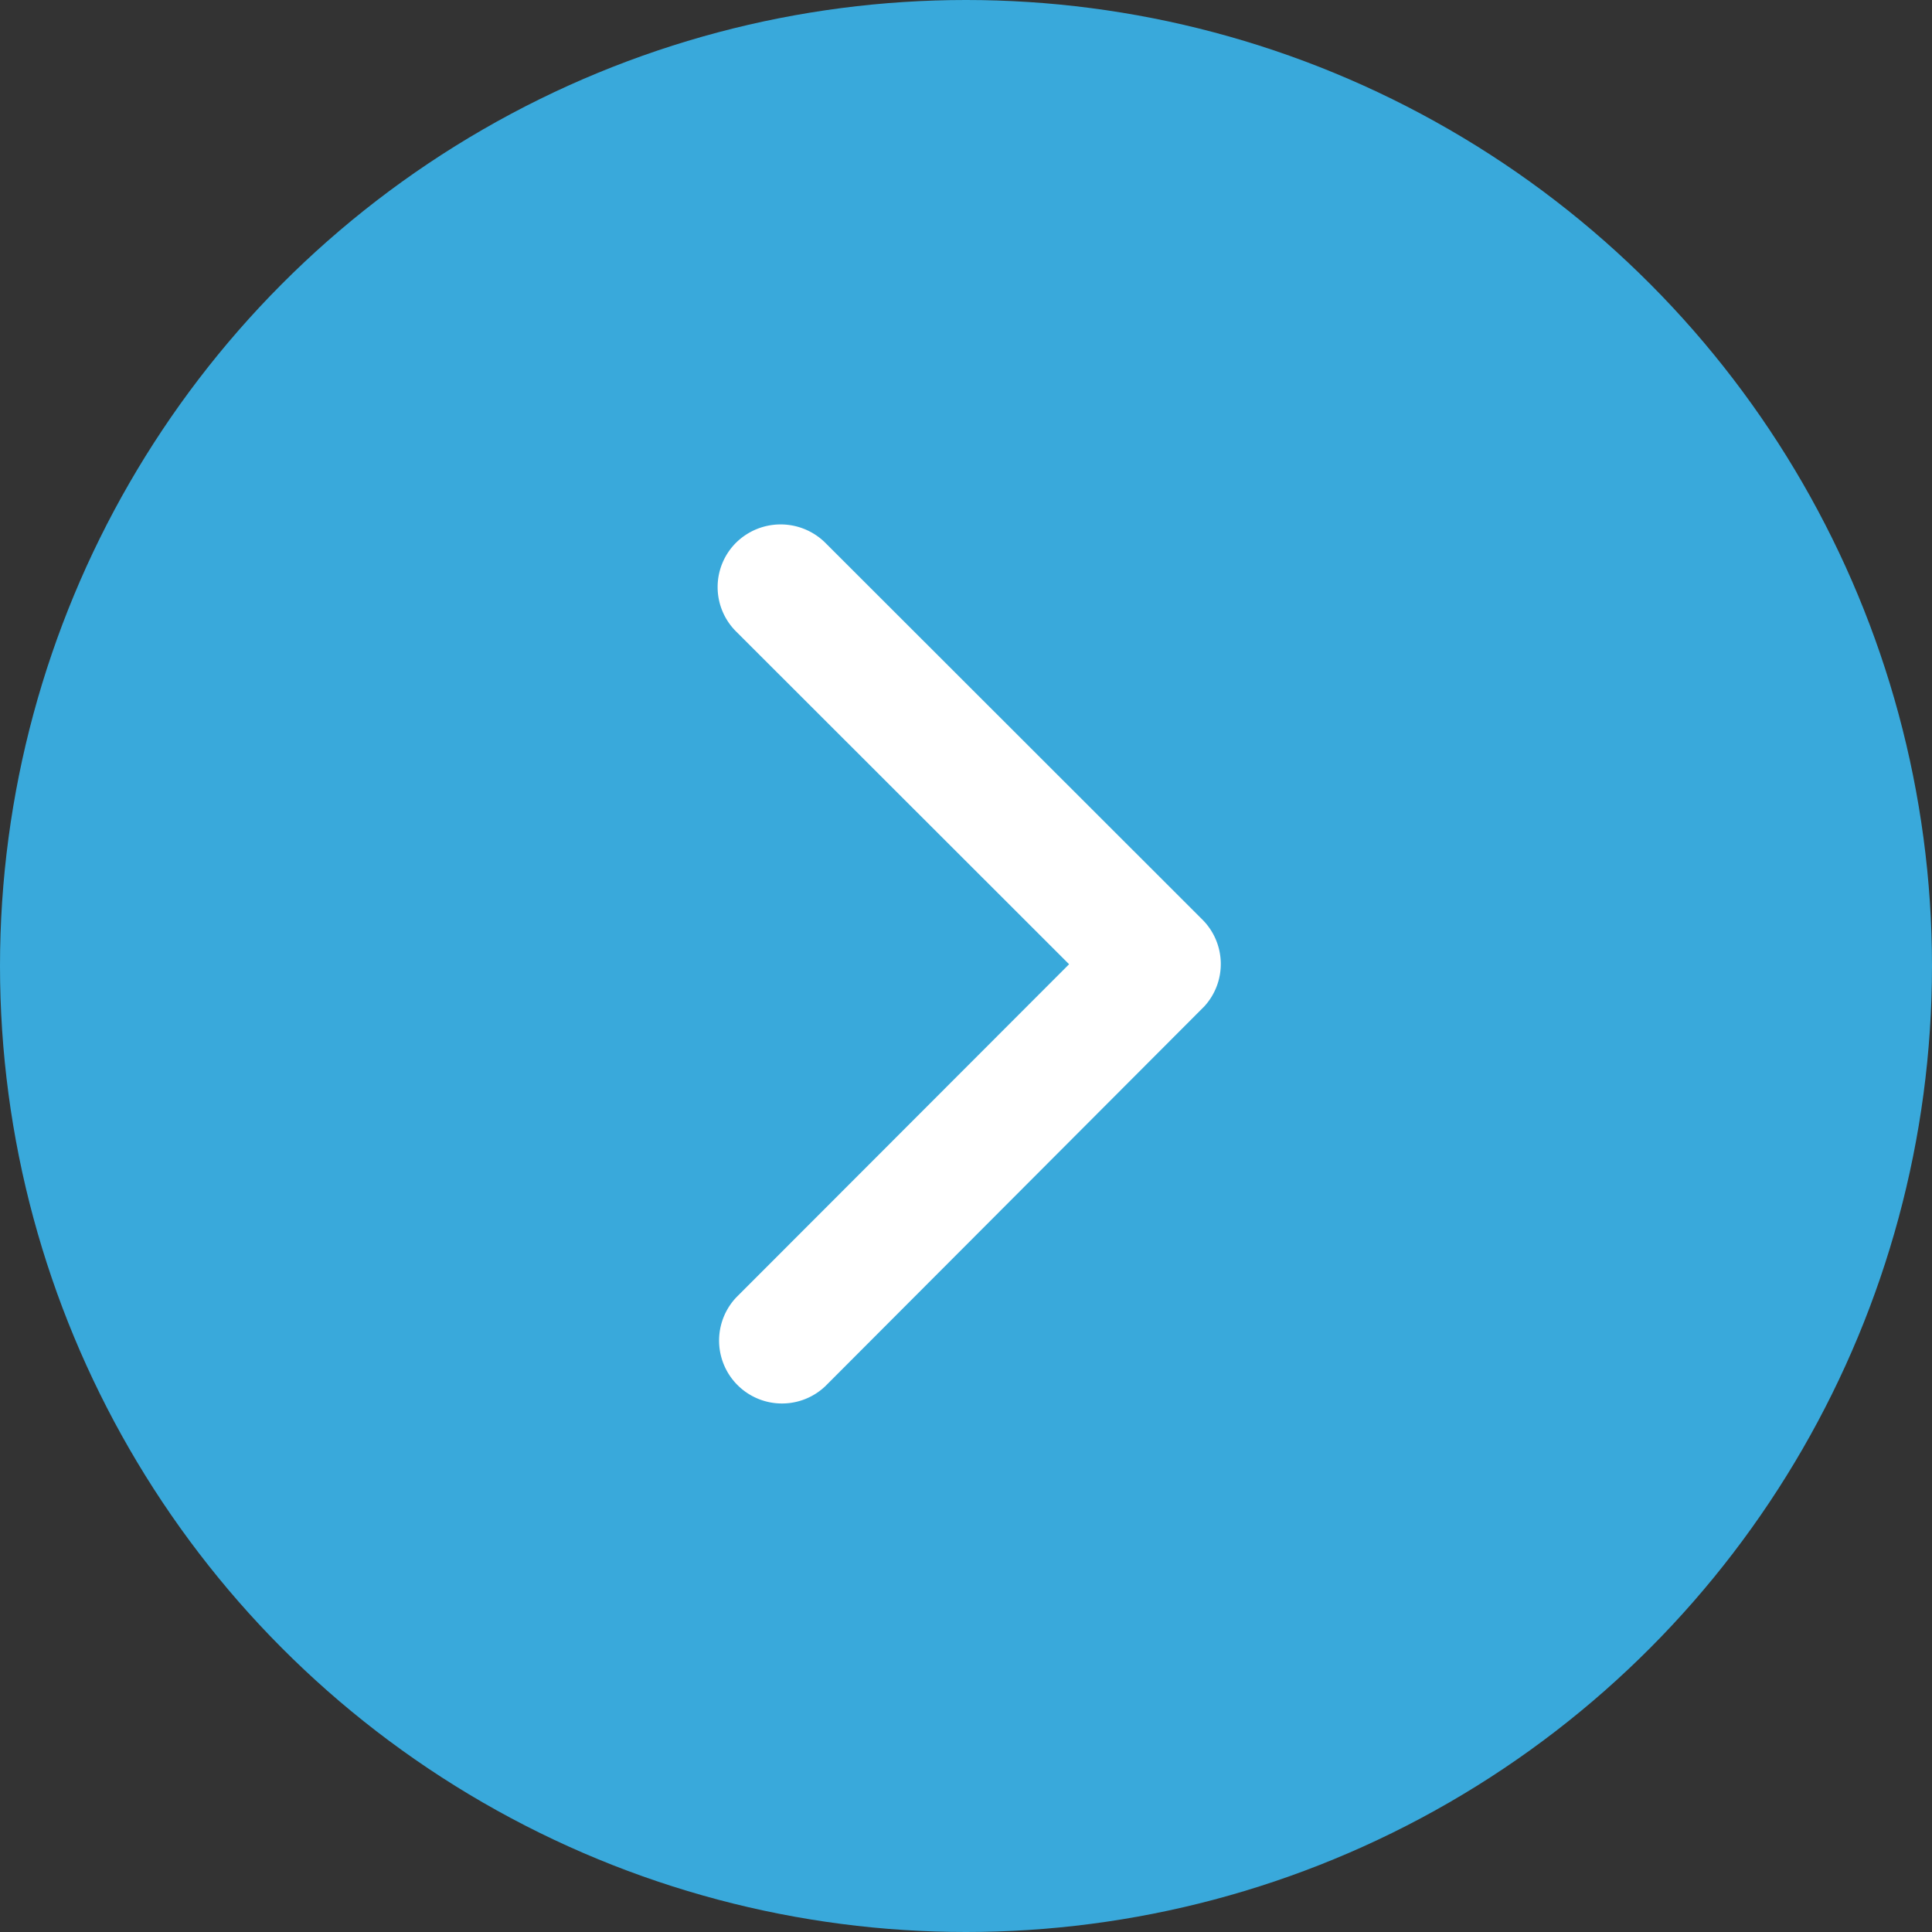 <svg xmlns="http://www.w3.org/2000/svg" width="70" height="70" viewBox="0 0 70 70">
  <rect x="0" y="0" width="70" height="70" fill="#333333" stroke="none"/>
  <g id="collabo_next" transform="translate(-9853 1535)">
    <circle id="楕円形_72" data-name="楕円形 72" cx="35" cy="35" r="35" transform="translate(9853 -1535)" fill="#39a9db"/>
    <path id="Icon_ionic-ios-arrow-forward" data-name="Icon ionic-ios-arrow-forward" d="M23.981,22.132,11.916,10.076a2.269,2.269,0,0,1,0-3.218,2.3,2.3,0,0,1,3.228,0l13.67,13.66a2.274,2.274,0,0,1,.066,3.142L15.153,37.416A2.279,2.279,0,0,1,11.925,34.2Z" transform="translate(9867.754 -1522.196)" fill="#fff"/>
  </g>
</svg>

